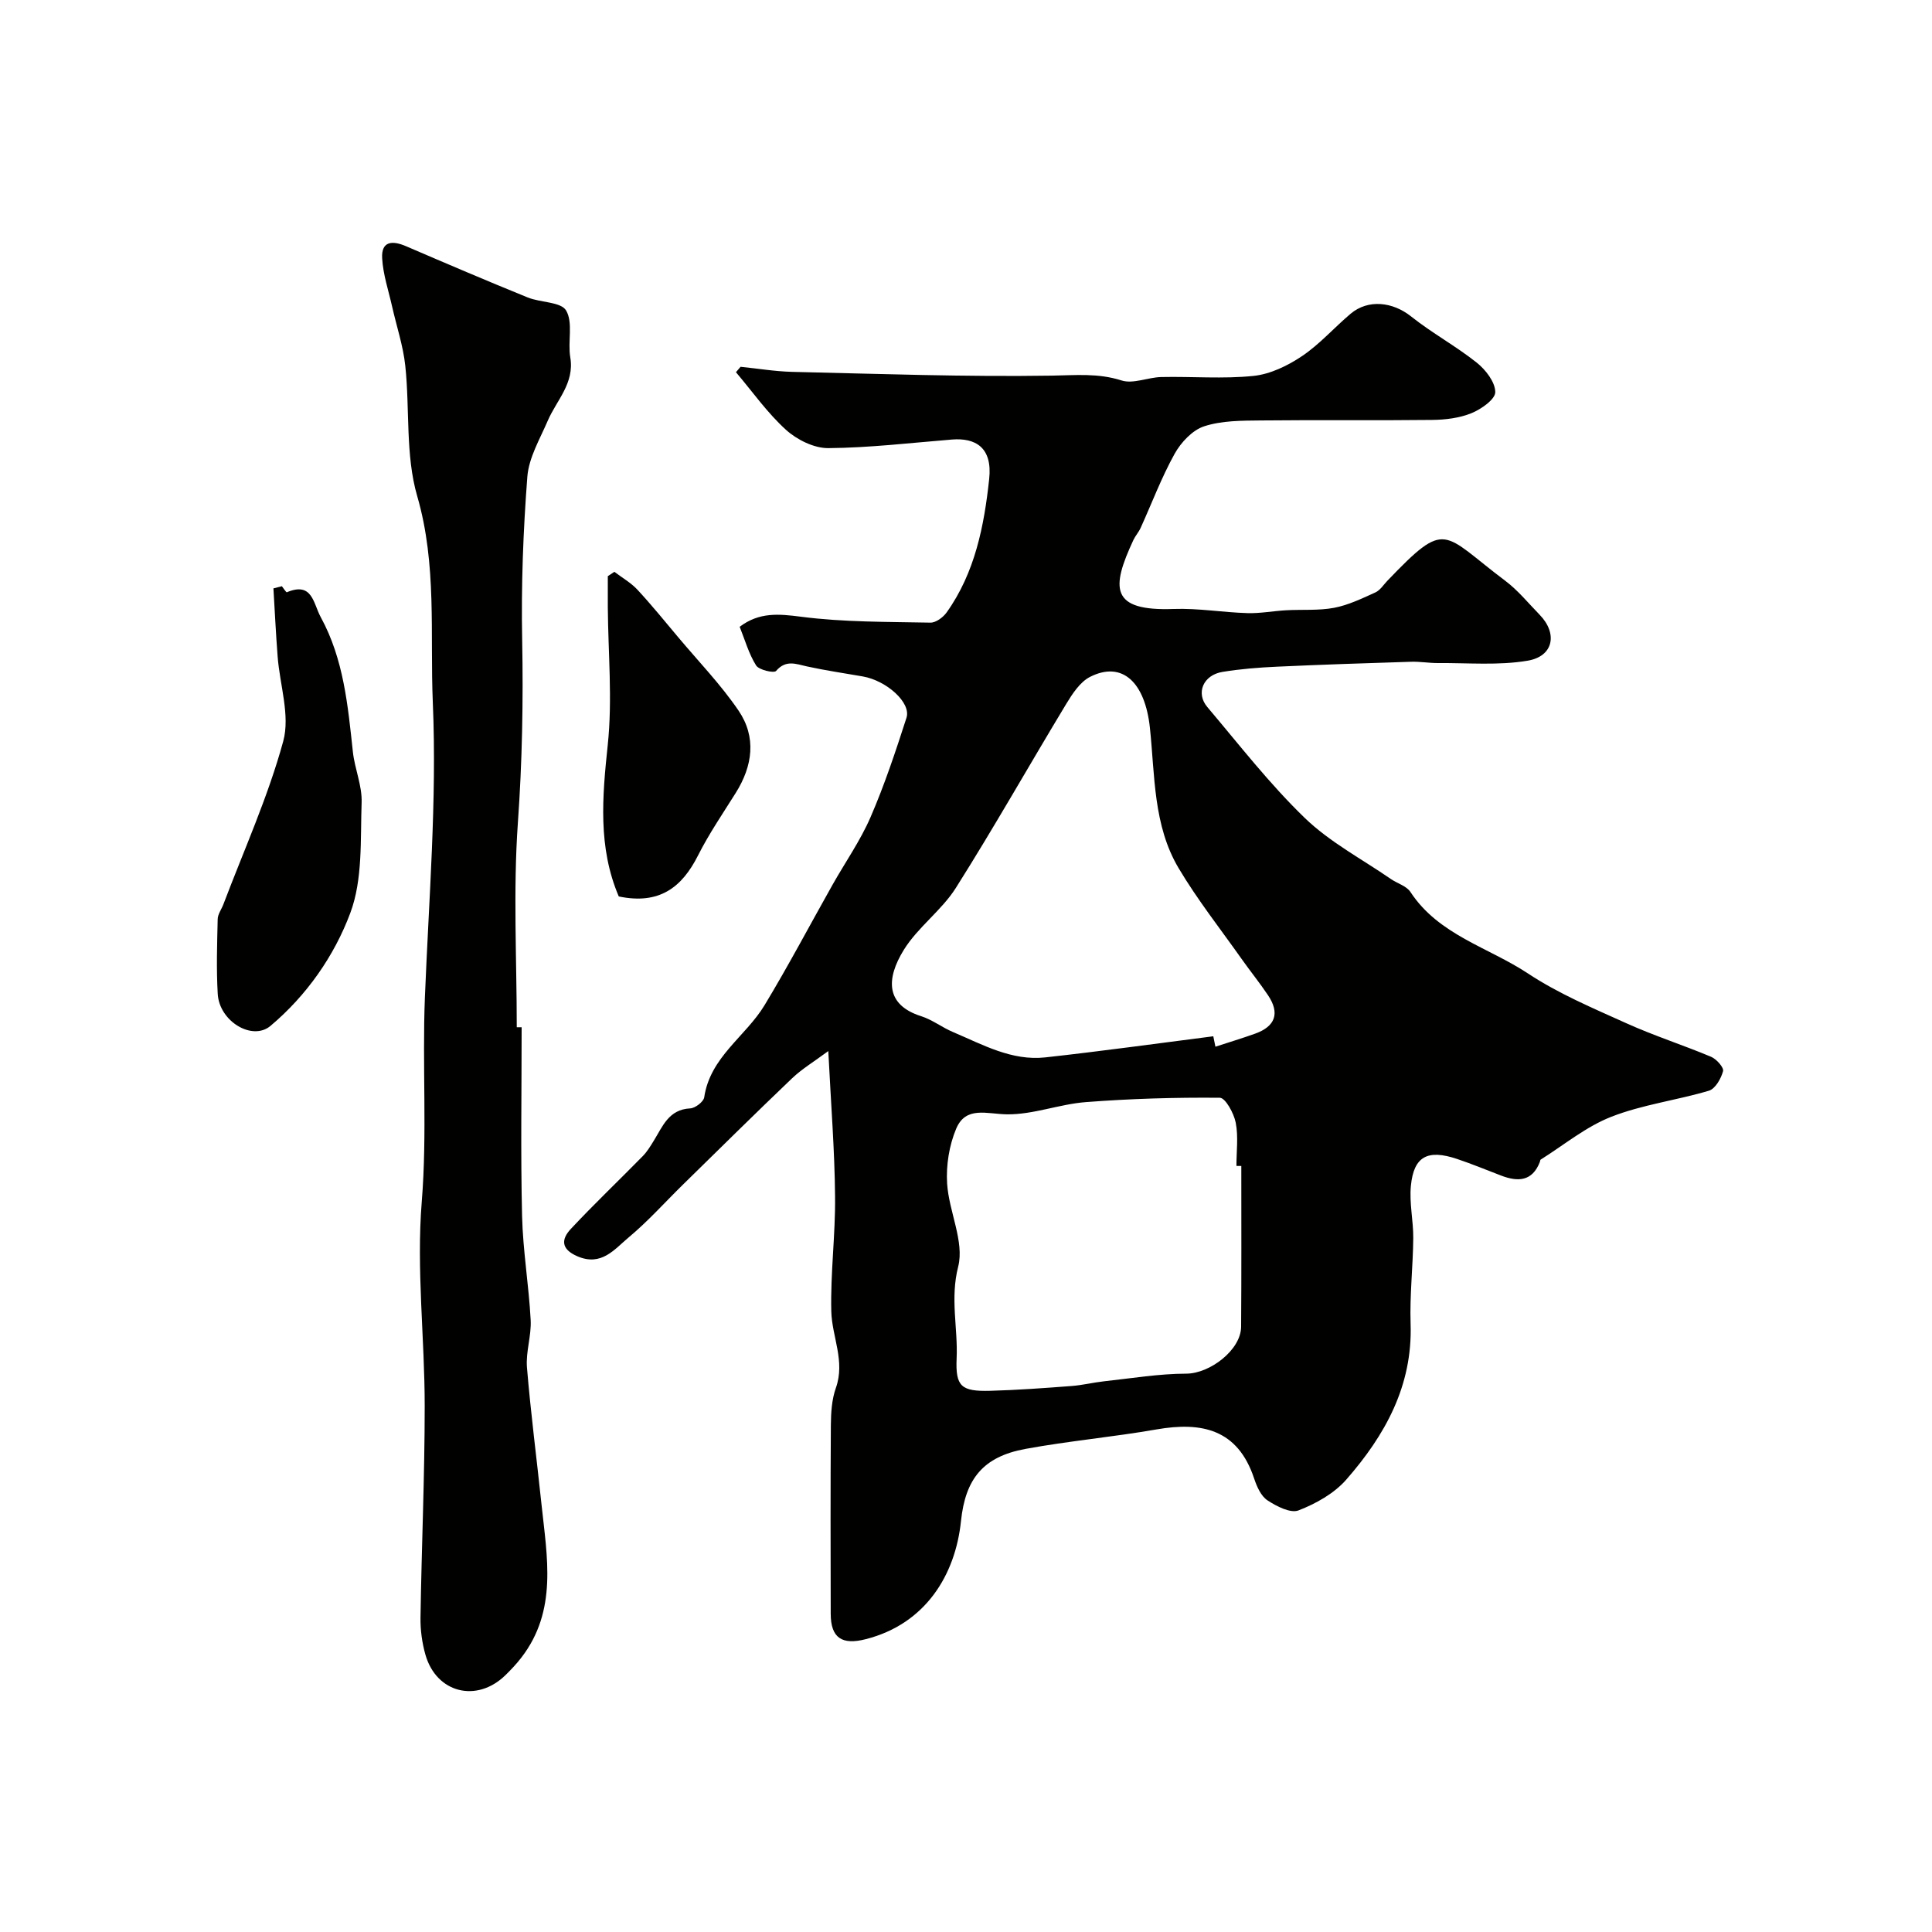 <svg enable-background="new 0 0 400 400" viewBox="0 0 400 400" xmlns="http://www.w3.org/2000/svg"><g fill="#010100"><path d="m171.49 217.61c-2.99 2.22-5.47 3.7-7.5 5.64-7.6 7.25-15.07 14.64-22.57 21.99-3.74 3.66-7.24 7.6-11.25 10.94-2.93 2.44-5.63 6.08-10.63 3.92-3.45-1.49-3.34-3.54-1.36-5.66 4.82-5.16 9.95-10.03 14.9-15.08.9-.92 1.59-2.07 2.27-3.17 1.85-2.98 3.09-6.49 7.55-6.71 1.04-.05 2.76-1.37 2.9-2.29 1.23-8.36 8.57-12.59 12.49-19.07 4.94-8.17 9.4-16.64 14.09-24.96 2.62-4.65 5.74-9.09 7.85-13.96 2.9-6.69 5.21-13.65 7.45-20.6 1-3.11-4.12-7.69-9.05-8.55-3.85-.67-7.73-1.24-11.54-2.07-2.31-.51-4.37-1.44-6.41.93-.44.51-3.55-.2-4.14-1.14-1.52-2.43-2.32-5.32-3.4-8 4.06-3.06 8.07-2.68 12.73-2.08 8.83 1.14 17.83 1.04 26.77 1.22 1.12.02 2.62-1.09 3.35-2.11 5.88-8.24 7.77-17.95 8.81-27.63.71-6.58-2.89-8.55-7.69-8.17-8.54.69-17.09 1.71-25.63 1.78-2.95.02-6.49-1.74-8.76-3.8-3.87-3.51-6.94-7.9-10.35-11.92.32-.37.64-.75.96-1.12 3.56.36 7.11.96 10.68 1.05 17.93.41 35.87 1.06 53.79.78 4.94-.08 9.55-.55 14.41 1 2.41.77 5.46-.65 8.23-.71 6.36-.14 12.77.42 19.07-.23 3.49-.36 7.1-2.11 10.07-4.11 3.66-2.46 6.65-5.9 10.06-8.77 3.65-3.07 8.73-2.44 12.49.55 4.33 3.45 9.27 6.13 13.6 9.57 1.85 1.47 3.83 4.02 3.85 6.1.02 1.49-2.91 3.55-4.92 4.37-2.5 1.02-5.41 1.37-8.14 1.4-11.83.14-23.66-.02-35.5.11-3.93.04-8.06.02-11.71 1.21-2.43.79-4.8 3.33-6.11 5.68-2.73 4.91-4.72 10.24-7.05 15.37-.4.88-1.09 1.63-1.5 2.51-4.63 9.94-4.81 14.74 8.34 14.26 5.07-.18 10.17.71 15.27.86 2.66.08 5.32-.44 7.99-.59 3.33-.19 6.73.1 9.97-.51 2.94-.56 5.76-1.93 8.53-3.18.99-.45 1.69-1.58 2.49-2.42 12.36-12.88 11.21-9.91 24.4 0 2.64 1.98 4.78 4.63 7.11 7.02 3.78 3.88 2.92 8.62-2.47 9.53-6.03 1.02-12.34.44-18.53.49-1.87.01-3.75-.33-5.61-.27-9.26.29-18.51.59-27.76 1.02-3.77.17-7.56.47-11.28 1.08-3.98.65-5.58 4.38-3.14 7.27 6.59 7.79 12.88 15.92 20.19 22.98 5.18 5 11.83 8.5 17.83 12.64 1.34.92 3.23 1.43 4.04 2.68 5.85 8.91 16.11 11.43 24.32 16.86 6.32 4.18 13.46 7.19 20.42 10.33 5.71 2.58 11.73 4.5 17.51 6.93 1.11.47 2.67 2.22 2.47 2.97-.41 1.54-1.61 3.66-2.93 4.05-6.68 1.99-13.75 2.87-20.19 5.39-5.24 2.04-9.8 5.84-14.65 8.88-.1.07-.09.31-.15.46-1.57 4.07-4.55 4.17-8.03 2.84-3.04-1.16-6.04-2.41-9.12-3.44-6.1-2.05-8.97-.54-9.56 5.56-.35 3.57.52 7.23.49 10.85-.06 5.92-.75 11.84-.55 17.74.43 12.83-5.31 23.09-13.32 32.24-2.51 2.87-6.28 4.97-9.88 6.37-1.67.65-4.57-.85-6.45-2.09-1.34-.89-2.2-2.86-2.75-4.53-3.39-10.19-10.83-11.78-20.23-10.14-9 1.57-18.13 2.38-27.11 4.03-8.77 1.61-12.44 6.2-13.35 14.95-1.15 11.08-7.28 21.27-19.7 24.44-4.91 1.26-7.26-.22-7.27-5.25-.03-13-.06-26 .03-39 .02-2.6.18-5.35 1.04-7.77 1.97-5.54-.82-10.6-.95-15.86-.19-7.92.87-15.87.78-23.8-.08-9.46-.84-18.93-1.4-30.08zm79.71-3.06c.15.72.29 1.44.44 2.16 2.74-.9 5.5-1.73 8.21-2.7 4.19-1.5 5.18-4.22 2.69-7.94-1.72-2.57-3.68-4.99-5.47-7.52-4.4-6.23-9.15-12.25-13.04-18.79-5.28-8.87-4.91-19.18-5.95-29.04-1-9.46-5.72-13.95-12.38-10.59-2.08 1.05-3.66 3.49-4.95 5.61-7.66 12.67-14.94 25.57-22.85 38.09-2.95 4.67-7.86 8.12-10.77 12.82-3.71 6-3.79 11.4 3.58 13.74 2.31.73 4.33 2.33 6.59 3.28 6.14 2.6 12.16 6.02 19.13 5.25 11.62-1.28 23.18-2.89 34.77-4.37zm5.8 26.85c-.34 0-.67-.01-1.01-.01 0-3 .42-6.08-.15-8.97-.38-1.93-2.13-5.13-3.29-5.14-9.25-.09-18.52.19-27.74.9-5.49.42-10.92 2.61-16.36 2.53-4.12-.06-8.48-1.77-10.48 2.97-1.46 3.46-2.11 7.59-1.88 11.35.36 5.81 3.61 12.03 2.29 17.22-1.69 6.62-.04 12.7-.32 18.98-.26 5.85.96 6.88 6.98 6.72 5.61-.15 11.21-.57 16.8-.99 2.26-.17 4.5-.73 6.76-.98 5.67-.61 11.35-1.57 17.03-1.58 4.84-.02 11.3-4.89 11.33-9.72.08-11.09.04-22.18.04-33.28z"/><path d="m108 212.68c0 13.02-.22 26.04.09 39.04.17 7.21 1.4 14.38 1.78 21.59.17 3.24-1.03 6.56-.77 9.78.78 9.47 2.02 18.9 3.01 28.36 1.15 10.91 3.35 21.98-4.17 31.74-1.01 1.31-2.15 2.52-3.33 3.67-5.92 5.74-14.25 3.66-16.52-4.24-.71-2.48-1.07-5.16-1.03-7.74.22-14.59.87-29.19.87-43.78 0-14.11-1.74-28.31-.61-42.3 1.14-14.15.09-28.2.65-42.29.81-20.35 2.5-40.76 1.64-61.05-.6-14.18.89-28.55-3.23-42.74-2.47-8.51-1.51-17.98-2.47-26.98-.44-4.14-1.81-8.19-2.73-12.29-.75-3.32-1.87-6.62-2.06-9.98-.2-3.58 2.12-3.71 4.93-2.5 8.37 3.6 16.75 7.18 25.19 10.61 2.67 1.09 6.9.89 7.97 2.71 1.48 2.52.31 6.46.86 9.69.91 5.37-2.82 8.85-4.66 13.12-1.63 3.79-3.92 7.64-4.23 11.6-.86 11.22-1.29 22.52-1.07 33.77.24 12.67.01 25.24-.89 37.9-.99 14.04-.23 28.2-.23 42.31z"/><path d="m58.36 121.37c.35.44.89 1.31 1.03 1.25 5.32-2.24 5.45 2.3 7.03 5.18 4.75 8.7 5.6 18.28 6.64 27.86.38 3.53 1.94 7.02 1.81 10.5-.27 7.69.26 15.92-2.35 22.88-3.32 8.87-9.01 17.04-16.52 23.36-3.76 3.17-10.59-.93-10.92-6.62-.3-5.14-.13-10.32-.01-15.47.02-1.04.79-2.05 1.18-3.08 4.25-11.22 9.24-22.24 12.39-33.76 1.46-5.35-.72-11.68-1.16-17.57-.36-4.69-.59-9.38-.87-14.08.57-.16 1.16-.31 1.75-.45z"/><path d="m128.11 185.6c-4.33-10.15-3.42-20.61-2.28-31.39.99-9.4.08-19.01.01-28.52-.01-2.13 0-4.27 0-6.4.45-.3.91-.6 1.36-.9 1.6 1.22 3.41 2.24 4.77 3.7 2.94 3.17 5.67 6.54 8.45 9.85 4.21 5.02 8.81 9.78 12.48 15.17 3.75 5.51 2.94 11.47-.59 17.08-2.68 4.27-5.54 8.46-7.8 12.94-3.34 6.62-8.02 10.22-16.4 8.47z"/></g></svg>